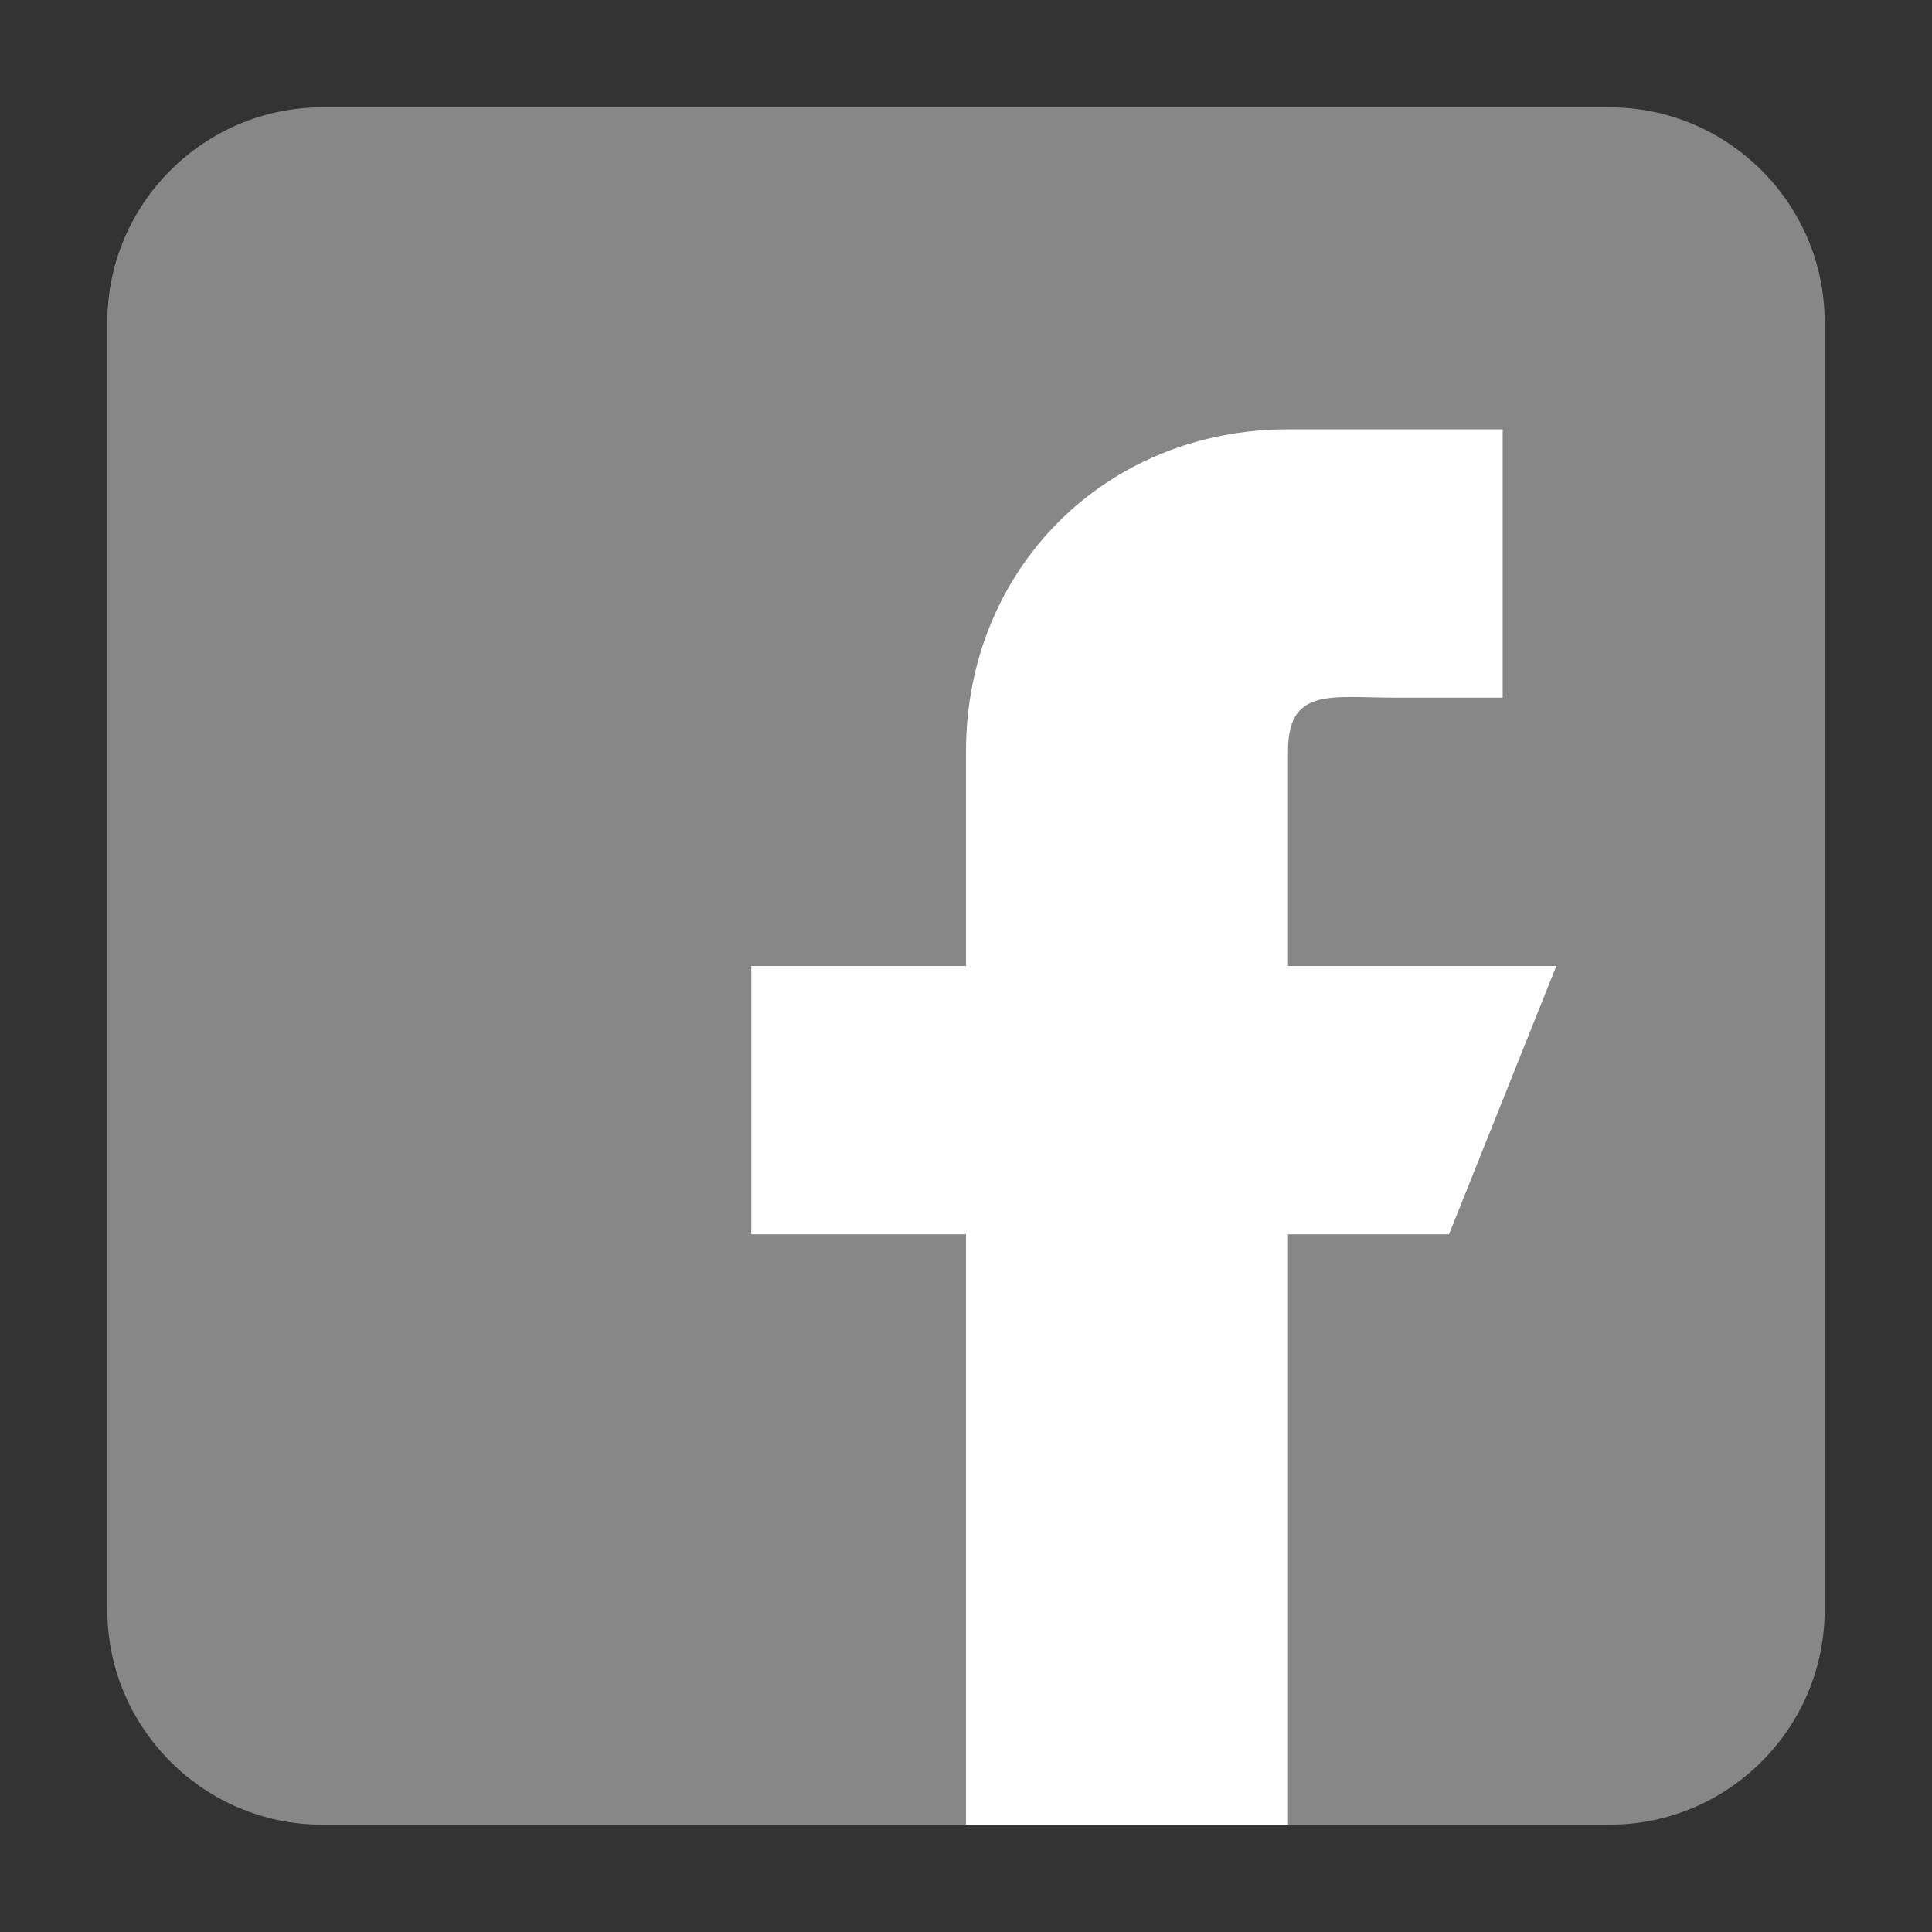 <?xml version="1.0" encoding="UTF-8"?>
<!-- Generator: Adobe Illustrator 22.1.0, SVG Export Plug-In . SVG Version: 6.00 Build 0)  -->
<svg xmlns="http://www.w3.org/2000/svg" xmlns:xlink="http://www.w3.org/1999/xlink" version="1.1" id="Ebene_1" x="0px" y="0px" viewBox="0 0 18 18" style="enable-background:new 0 0 18 18;" xml:space="preserve">
<rect x="0" y="0" width="18" height="18" fill="#333333" stroke="none"/>
<style type="text/css">
	.st0{fill:#878787;}
	.st1{fill:#FFFFFF;}
</style>
<title>facebook</title>
<path class="st0" d="M15,17c1.1,0,2-0.9,2-2V3c0-1.1-0.9-2-2-2H3C1.9,1,1,1.9,1,3v12c0,1.1,0.9,2,2,2"></path>
<path class="st1" d="M3,17h6v-5.5H7V9h2V7c0-1.7,1.3-3,3-3h2v2.5h-1c-0.6,0-1-0.1-1,0.5v2h2.5l-1,2.5H12V17h3"></path>
</svg>
